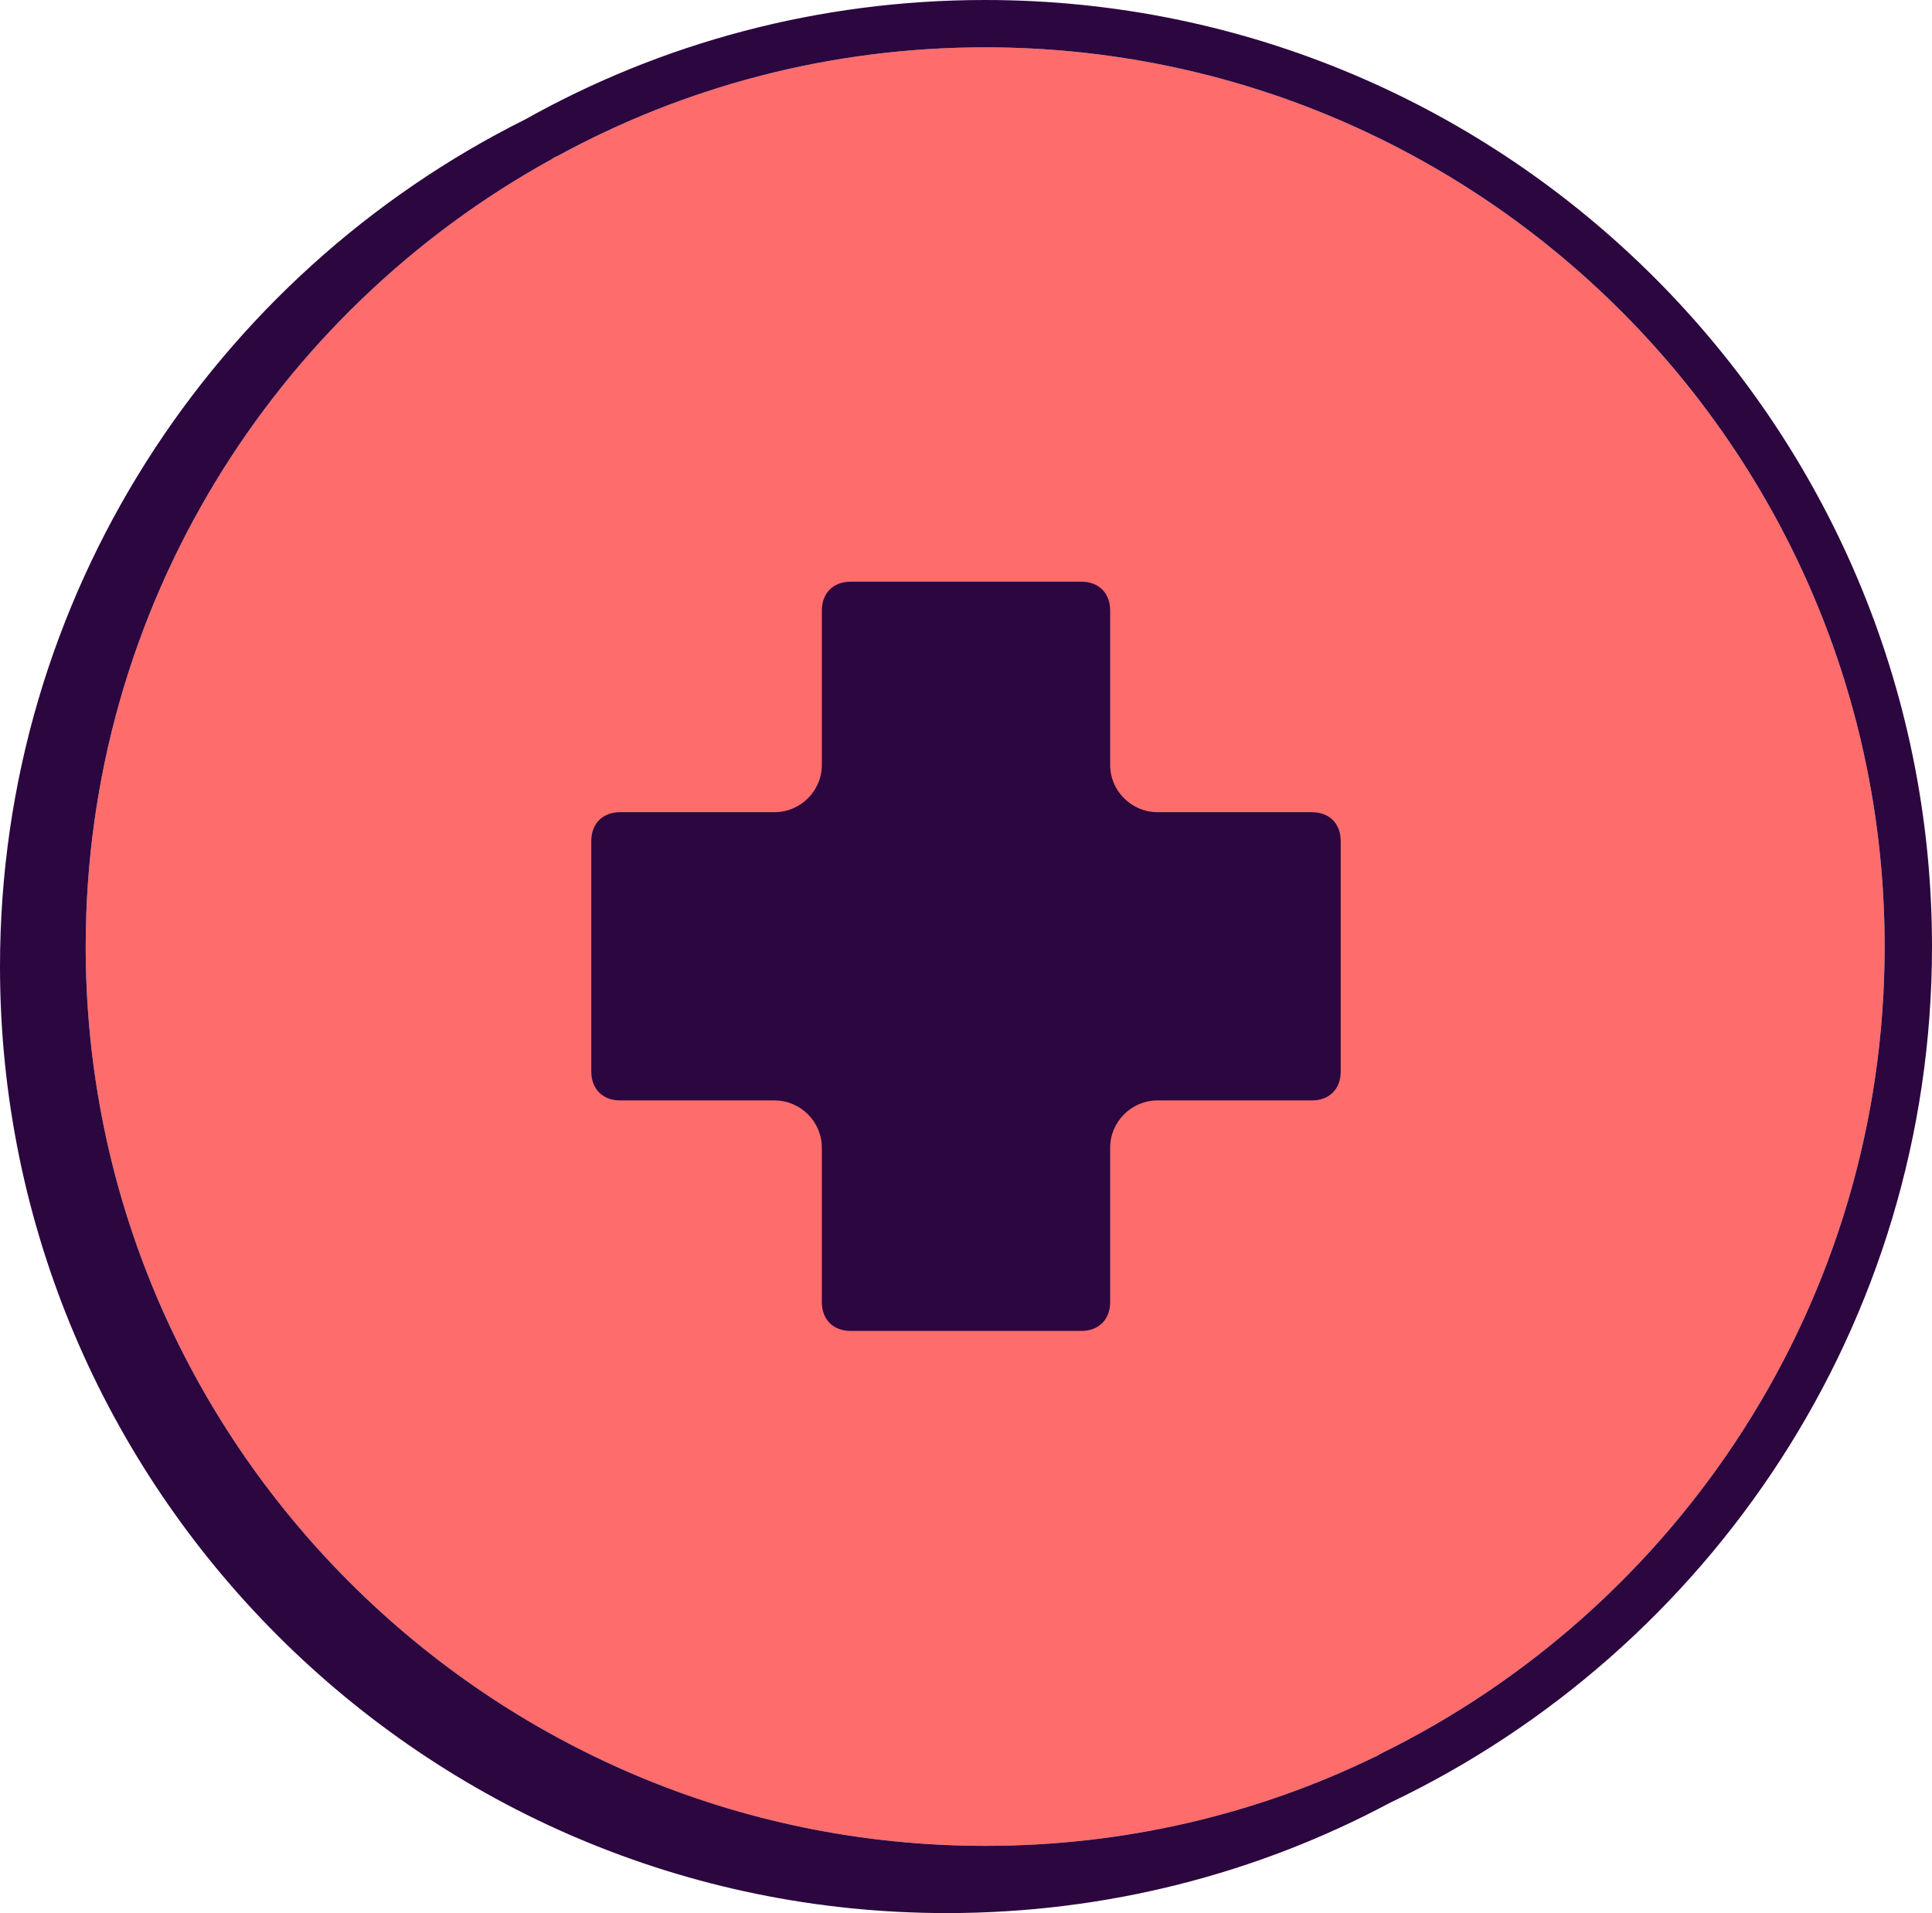 <?xml version="1.0" encoding="UTF-8"?>
<svg id="Capa_2" xmlns="http://www.w3.org/2000/svg" viewBox="0 0 40.81 40.42">
  <defs>
    <style>.cls-1{fill:#2c063f;}</style>
  </defs>
  <g id="Capa_1-2">
    <path
      d="M20.81,0m8.34,37.06s-.07,.05-.11,.06c-2.49,1.21-5.28,1.88-8.23,1.88C10.33,39,1.81,30.47,1.81,20,1.81,12.84,5.79,6.59,11.66,3.36c.03-.03,.07-.04,.11-.06,2.69-1.47,5.77-2.3,9.04-2.3,10.48,0,19,8.52,19,19,0,7.48-4.35,13.97-10.66,17.06Z"
      style="fill: #FE6C6C;"/>
    <path class="cls-1"
          d="M20.81,0c-3.52,0-6.84,.91-9.71,2.52C4.52,5.8,0,12.6,0,20.42c0,11.03,8.97,20,20,20,3.38,0,6.57-.84,9.36-2.33,6.76-3.22,11.45-10.12,11.45-18.09C40.81,8.97,31.84,0,20.81,0Zm8.34,37.06s-.07,.05-.11,.06c-2.49,1.21-5.28,1.88-8.23,1.88C10.33,39,1.81,30.47,1.81,20,1.81,12.84,5.79,6.59,11.66,3.36c.03-.03,.07-.04,.11-.06,2.69-1.47,5.77-2.3,9.04-2.3,10.48,0,19,8.52,19,19,0,7.48-4.35,13.97-10.66,17.06Z"/>
    <path class="cls-1"
          d="M28.32,22.64c0,.37-.24,.61-.61,.61h-3.26c-.55,0-1,.45-1,1v3.26c0,.37-.24,.61-.61,.61h-4.87c-.37,0-.61-.24-.61-.61v-3.26c0-.55-.45-1-1-1h-3.26c-.37,0-.61-.24-.61-.61v-4.87c0-.37,.24-.61,.61-.61h3.26c.55,0,1-.45,1-1v-3.26c0-.37,.24-.61,.61-.61h4.87c.37,0,.61,.24,.61,.61v3.26c0,.55,.45,1,1,1h3.26c.37,0,.61,.24,.61,.61v4.87Z"/>
  </g>
</svg>
